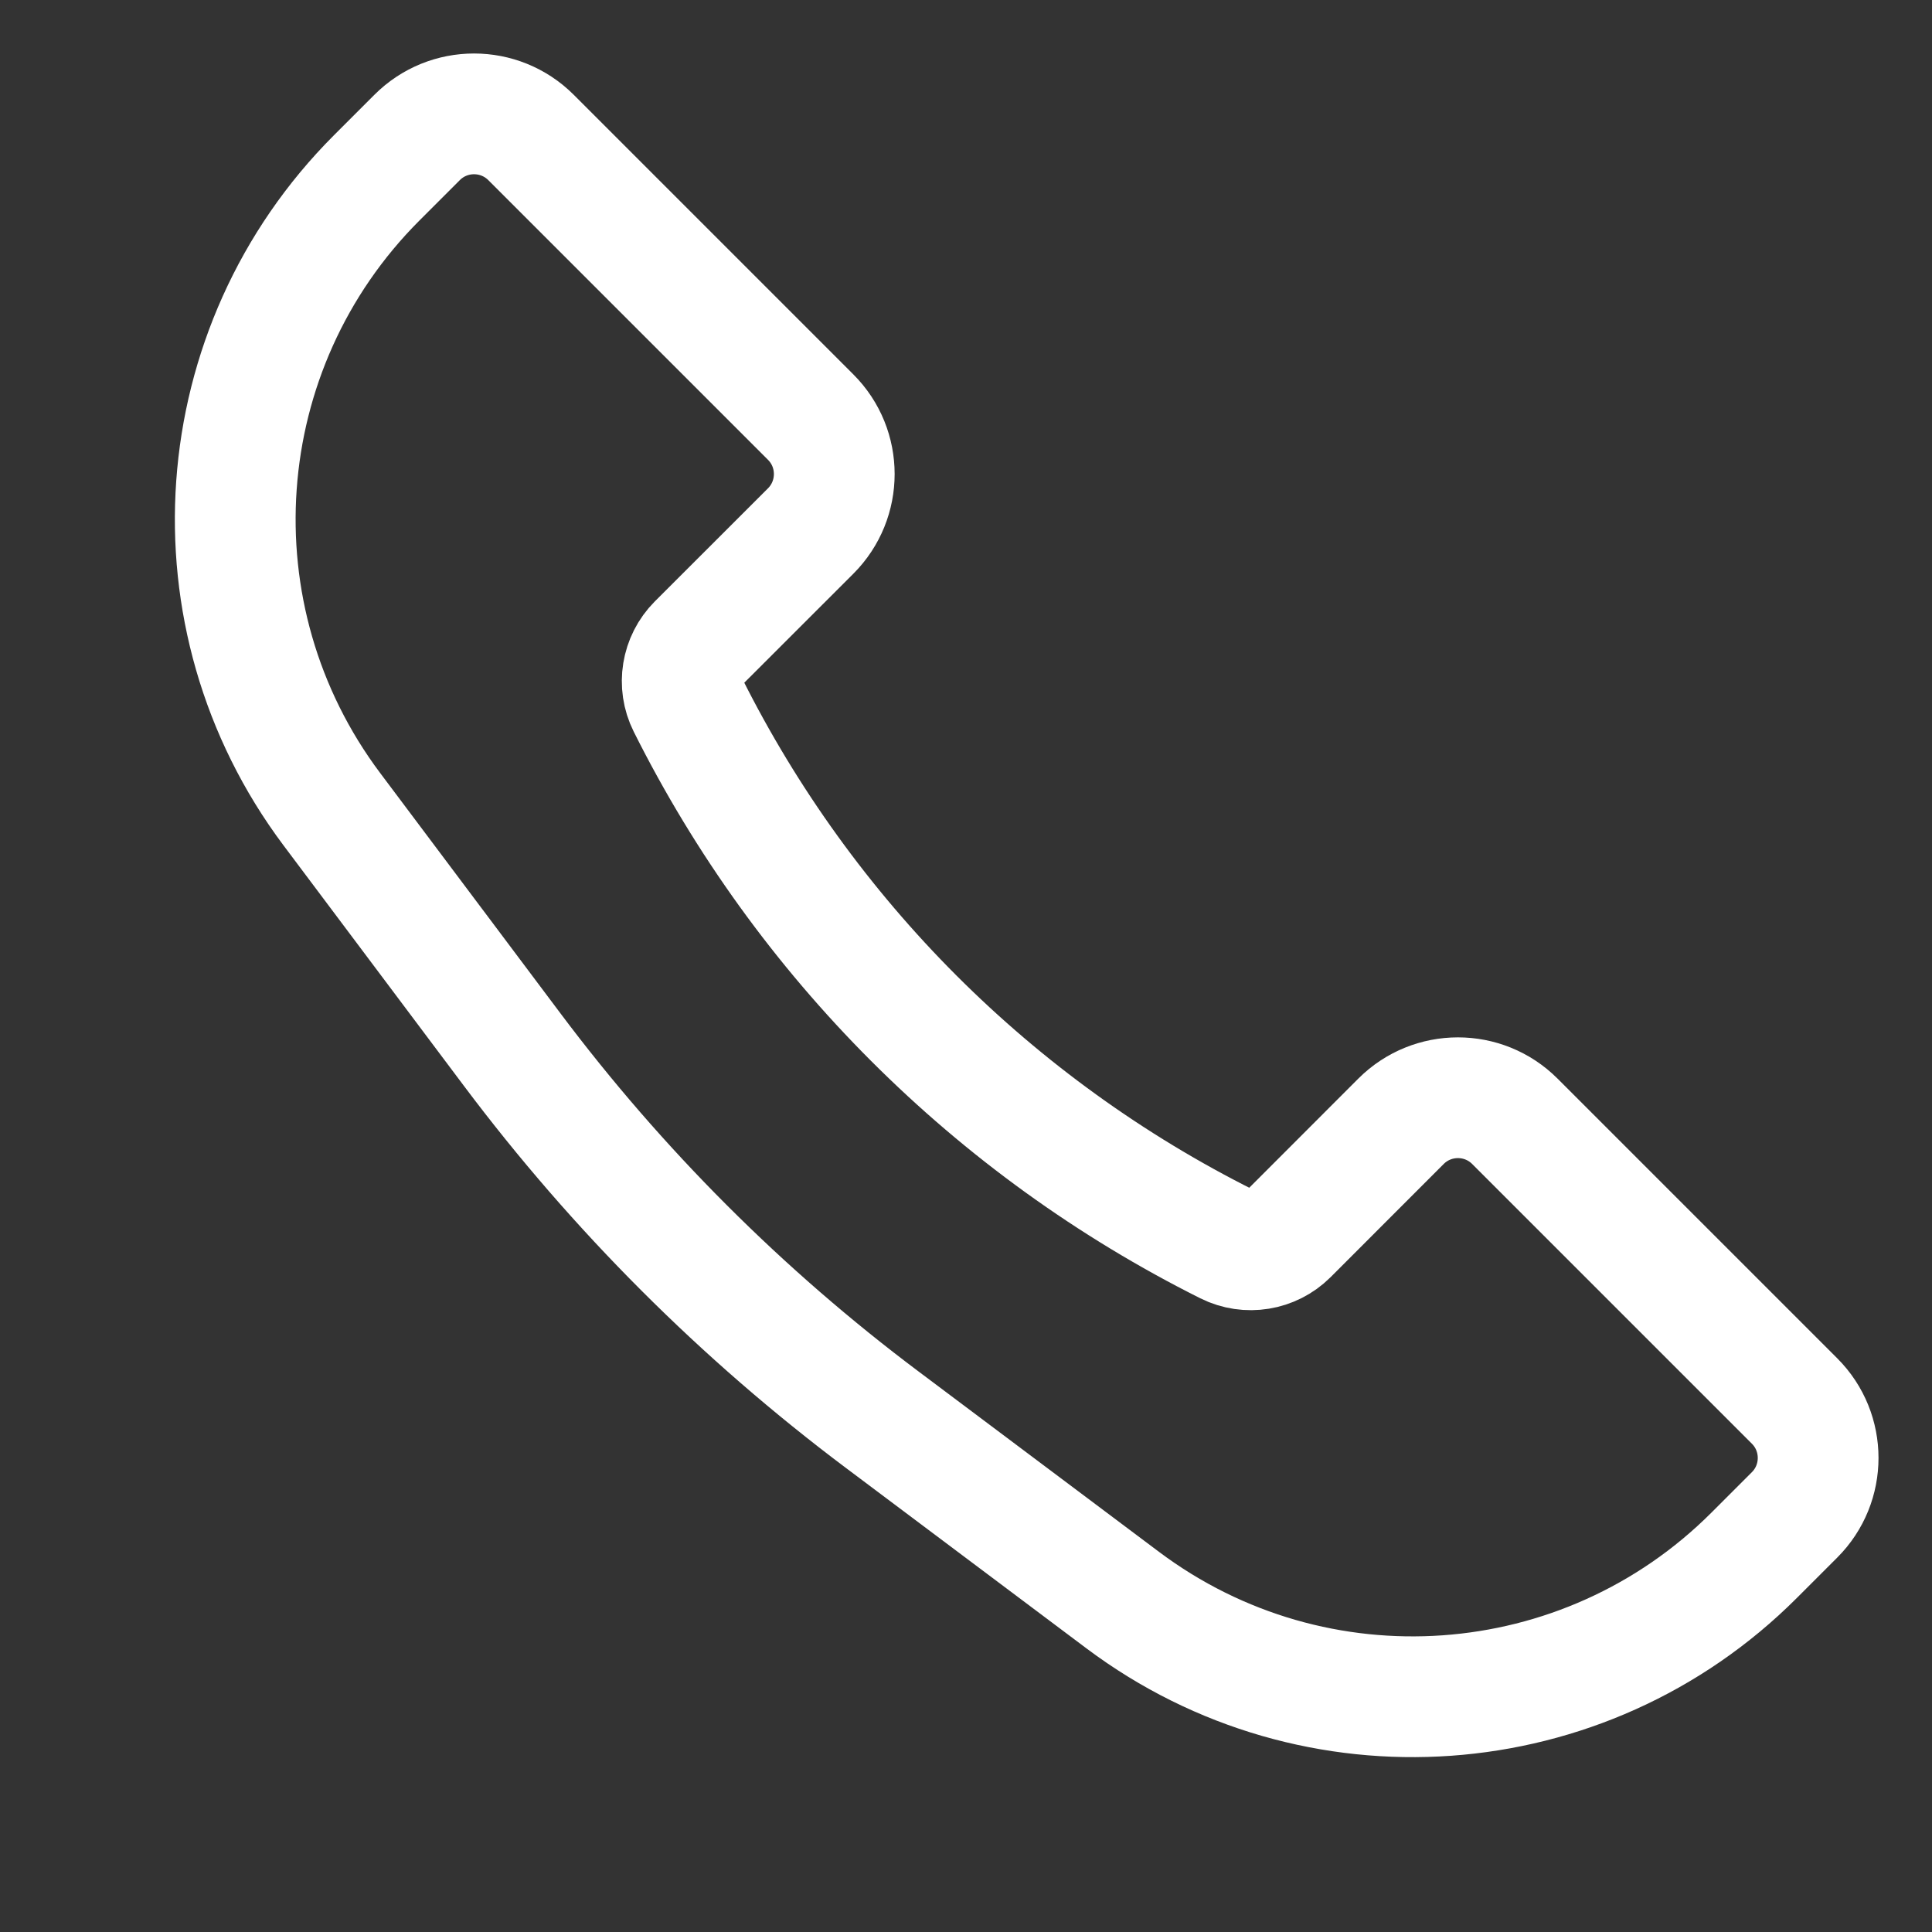 <svg width="24" height="24" viewBox="0 0 24 24" fill="none" xmlns="http://www.w3.org/2000/svg">
<rect x="0" y="0" width="24" height="24" fill="#333333" stroke="none"/>
<g id="Bullet-List--Streamline-Core.svg">
<path id="Vector 2150" d="M4.68 2.209L5.182 1.707C5.572 1.317 6.205 1.317 6.596 1.707L10.071 5.182C10.461 5.572 10.461 6.205 10.071 6.596L8.665 8.001C8.467 8.2 8.418 8.503 8.543 8.753C9.994 11.654 12.346 14.006 15.246 15.457C15.497 15.582 15.8 15.533 15.999 15.335L17.404 13.929C17.794 13.539 18.428 13.539 18.818 13.929L22.293 17.404C22.683 17.794 22.683 18.428 22.293 18.818L21.791 19.32C19.679 21.432 16.337 21.669 13.948 19.878L10.962 17.638C9.218 16.33 7.67 14.782 6.362 13.038L4.122 10.052C2.331 7.663 2.568 4.321 4.68 2.209Z" stroke="white" stroke-width="1.5"/>
</g>
</svg>
